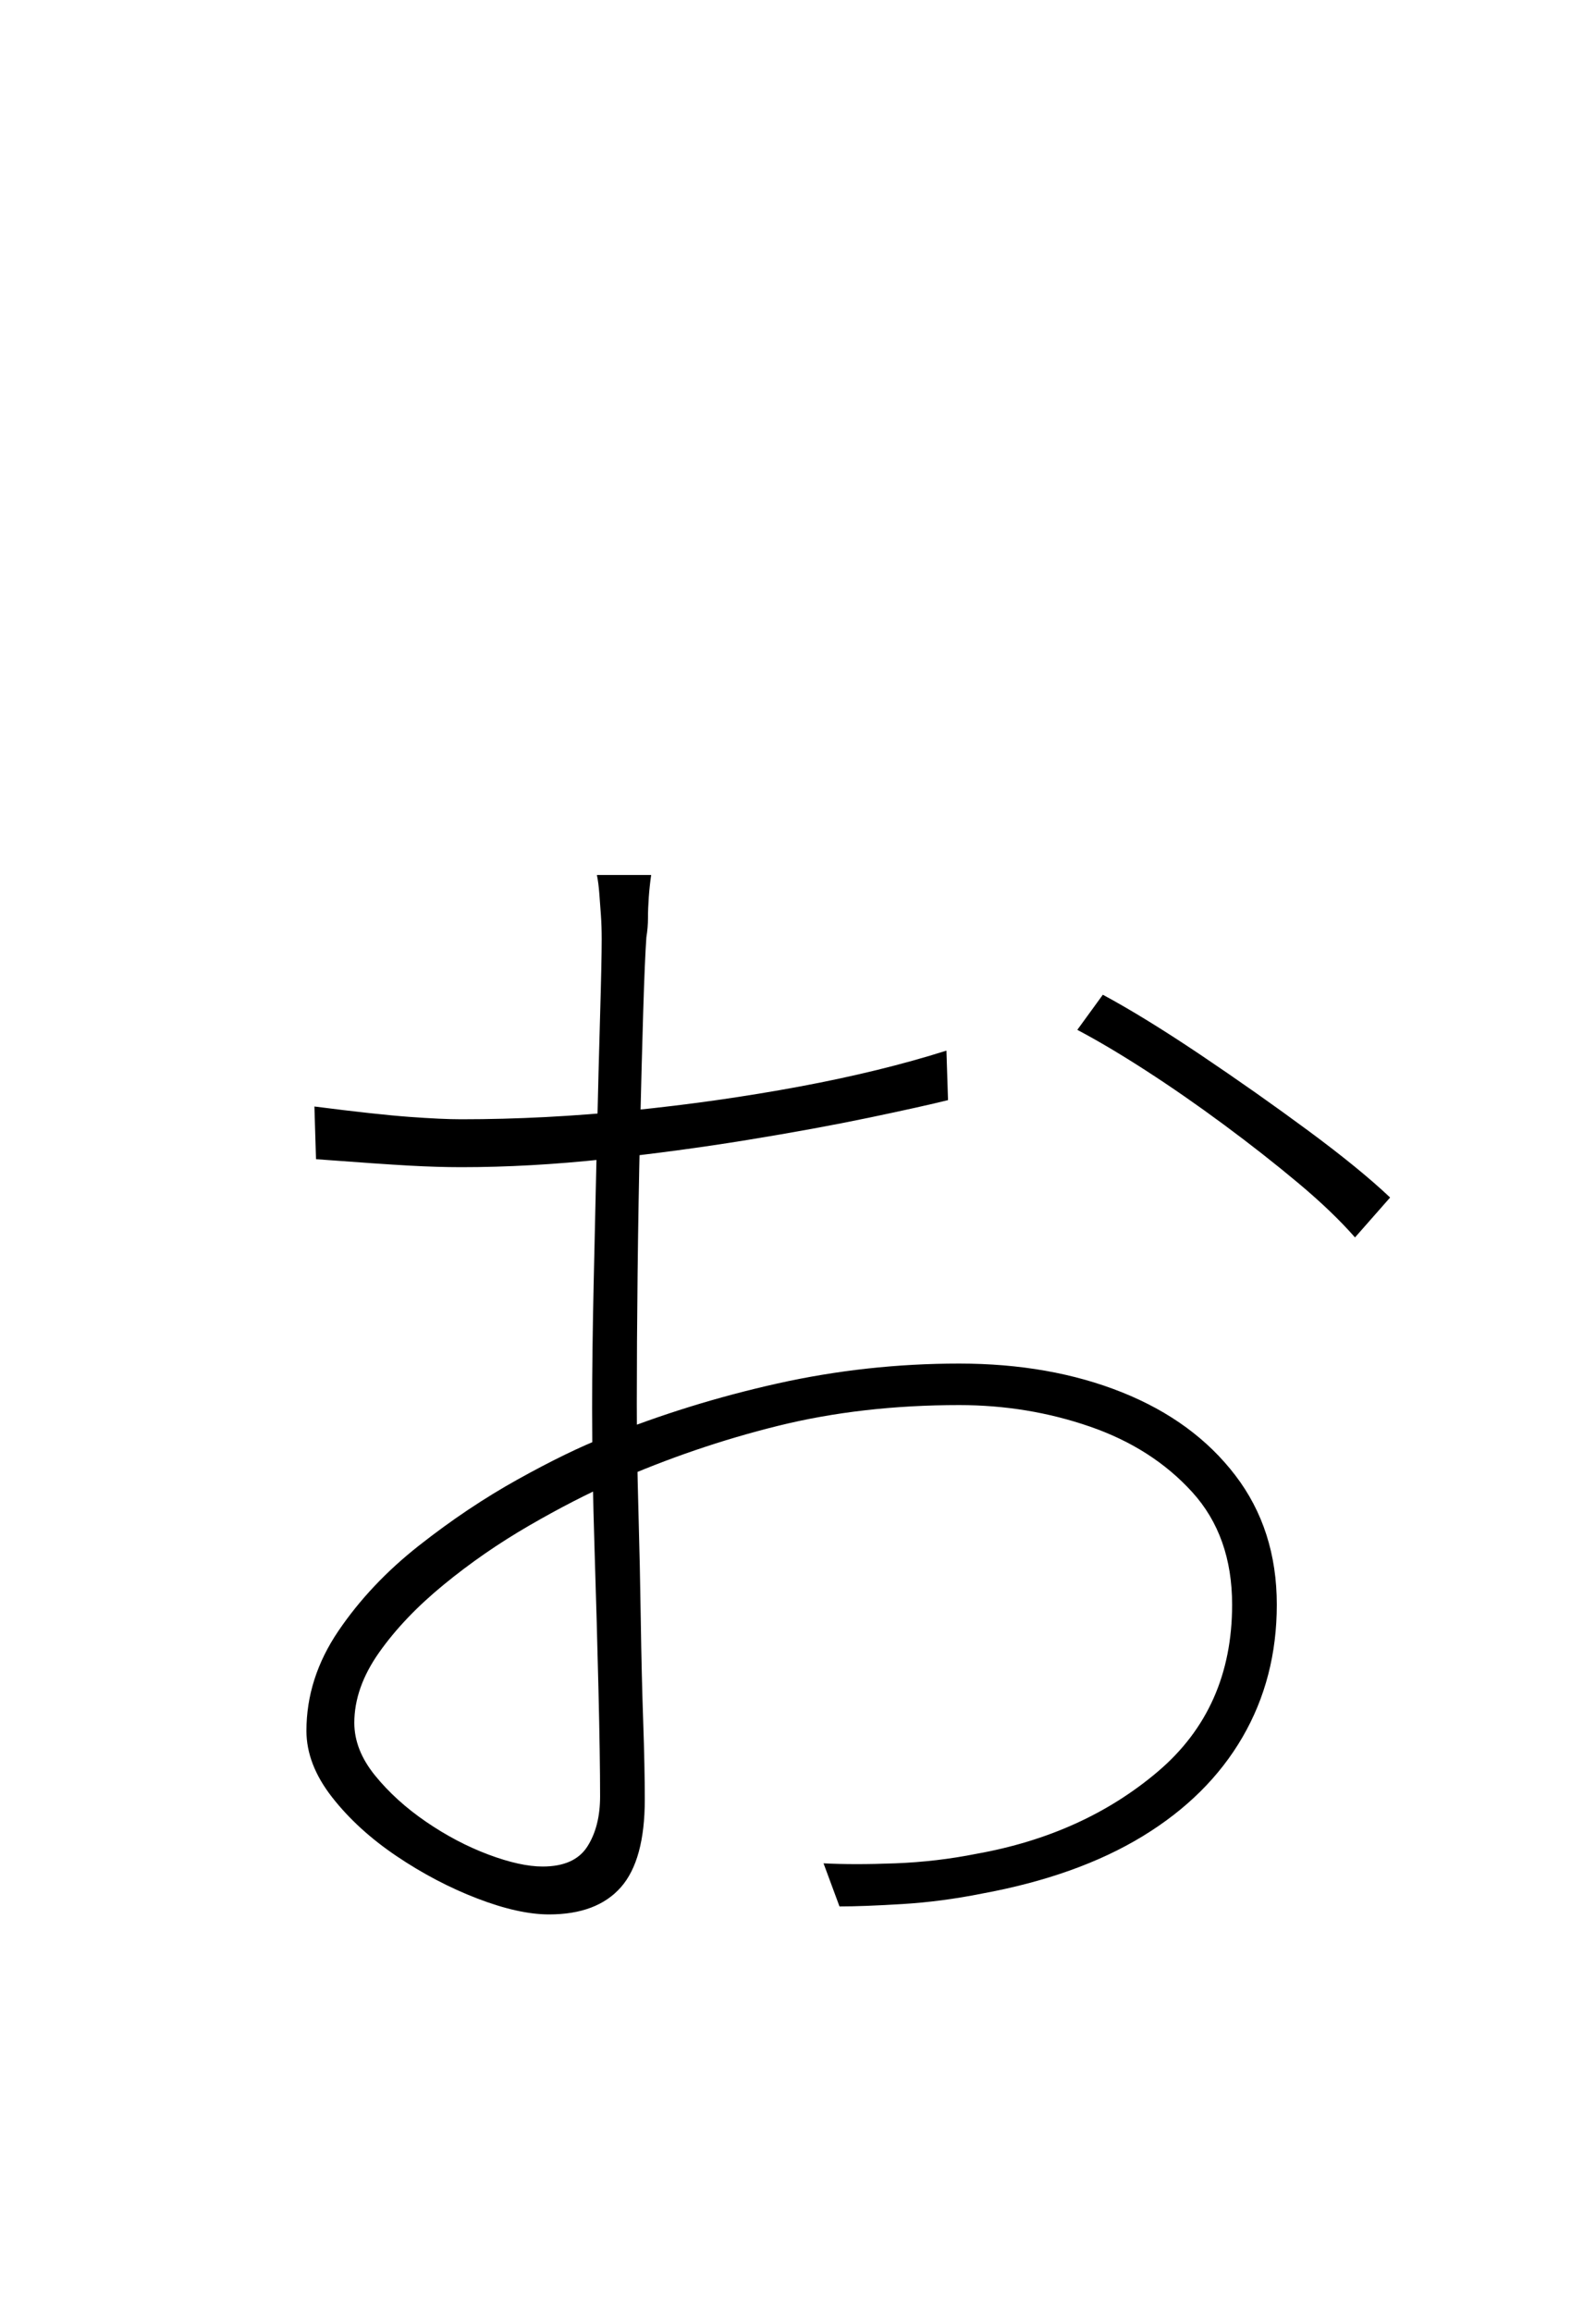 <?xml version="1.0" encoding="UTF-8" standalone="no"?>
<!DOCTYPE svg PUBLIC "-//W3C//DTD SVG 1.1//EN" "http://www.w3.org/Graphics/SVG/1.1/DTD/svg11.dtd">
 <svg xmlns="http://www.w3.org/2000/svg" xmlns:xlink="http://www.w3.org/1999/xlink" width="200" height="289.6"><path fill="black" d="M74.80 109.60L81.60 109.60Q81.40 111 81.30 112.40Q81.20 113.80 81.20 115Q81.20 116.20 81 117.40L81 117.40Q80.80 120.20 80.60 126.80Q80.40 133.40 80.20 142Q80 150.60 79.90 159.50Q79.80 168.40 79.80 175.80L79.80 175.80Q79.80 182 80 189.10Q80.20 196.20 80.30 203Q80.40 209.80 80.60 215.60Q80.80 221.40 80.80 225.40L80.80 225.40Q80.80 233 77.80 236.40Q74.80 239.80 68.80 239.80L68.80 239.80Q65 239.80 59.80 237.80Q54.60 235.80 49.70 232.50Q44.80 229.20 41.60 225.10Q38.40 221 38.40 216.80L38.40 216.80Q38.40 210.20 42.40 204.30Q46.40 198.40 52.50 193.60Q58.60 188.80 64.90 185.30Q71.20 181.80 75.80 180L75.80 180Q86.20 175.80 97.40 173.30Q108.60 170.80 120.20 170.80L120.20 170.80Q131.60 170.80 140.60 174.40Q149.60 178 154.80 184.80Q160 191.60 160 201L160 201Q160 210.20 155.70 217.60Q151.40 225 143.20 230Q135 235 123 237.20L123 237.20Q118 238.20 113.10 238.50Q108.20 238.80 105.20 238.80L105.20 238.80L103.20 233.40Q107 233.60 112.20 233.40Q117.40 233.20 122.40 232.20L122.40 232.20Q135.80 229.80 145.10 221.90Q154.40 214 154.40 201L154.40 201Q154.40 192.40 149.40 186.90Q144.40 181.40 136.60 178.70Q128.80 176 120.20 176L120.20 176Q108 176 97.50 178.60Q87 181.20 77 185.60L77 185.60Q72 187.80 66.30 191.10Q60.60 194.40 55.60 198.50Q50.60 202.60 47.50 207Q44.40 211.40 44.40 215.80L44.40 215.80Q44.40 219.20 47 222.40Q49.60 225.60 53.40 228.20Q57.20 230.80 61.20 232.30Q65.20 233.80 68 233.80L68 233.80Q72 233.80 73.60 231.30Q75.20 228.80 75.20 225L75.20 225Q75.20 220.20 75 211.80Q74.80 203.40 74.50 193.90Q74.20 184.40 74.20 176.40L74.20 176.40Q74.20 169.40 74.40 160.50Q74.60 151.60 74.80 142.80Q75 134 75.20 127.20Q75.40 120.40 75.40 117.60L75.40 117.60Q75.40 116 75.30 114.60Q75.20 113.20 75.10 111.90Q75 110.60 74.80 109.60L74.80 109.60ZM135 129L138.20 124.60Q143.40 127.40 150.40 132.10Q157.40 136.80 163.90 141.60Q170.40 146.40 174.20 150L174.20 150L169.80 155Q167 151.80 162.70 148.20Q158.40 144.60 153.40 140.90Q148.40 137.20 143.60 134.10Q138.80 131 135 129L135 129ZM39.60 145.20L39.40 138.60Q47.20 139.60 51.30 139.90Q55.40 140.20 57.80 140.20L57.80 140.20Q68.20 140.20 79.10 139.10Q90 138 100.20 136.10Q110.40 134.20 118.60 131.60L118.60 131.60L118.80 137.80Q115.60 138.60 108.90 140Q102.20 141.40 93.60 142.80Q85 144.20 75.70 145.20Q66.40 146.20 57.80 146.20L57.80 146.20Q54.80 146.20 51.20 146Q47.60 145.80 39.60 145.20L39.60 145.20Z"/></svg>